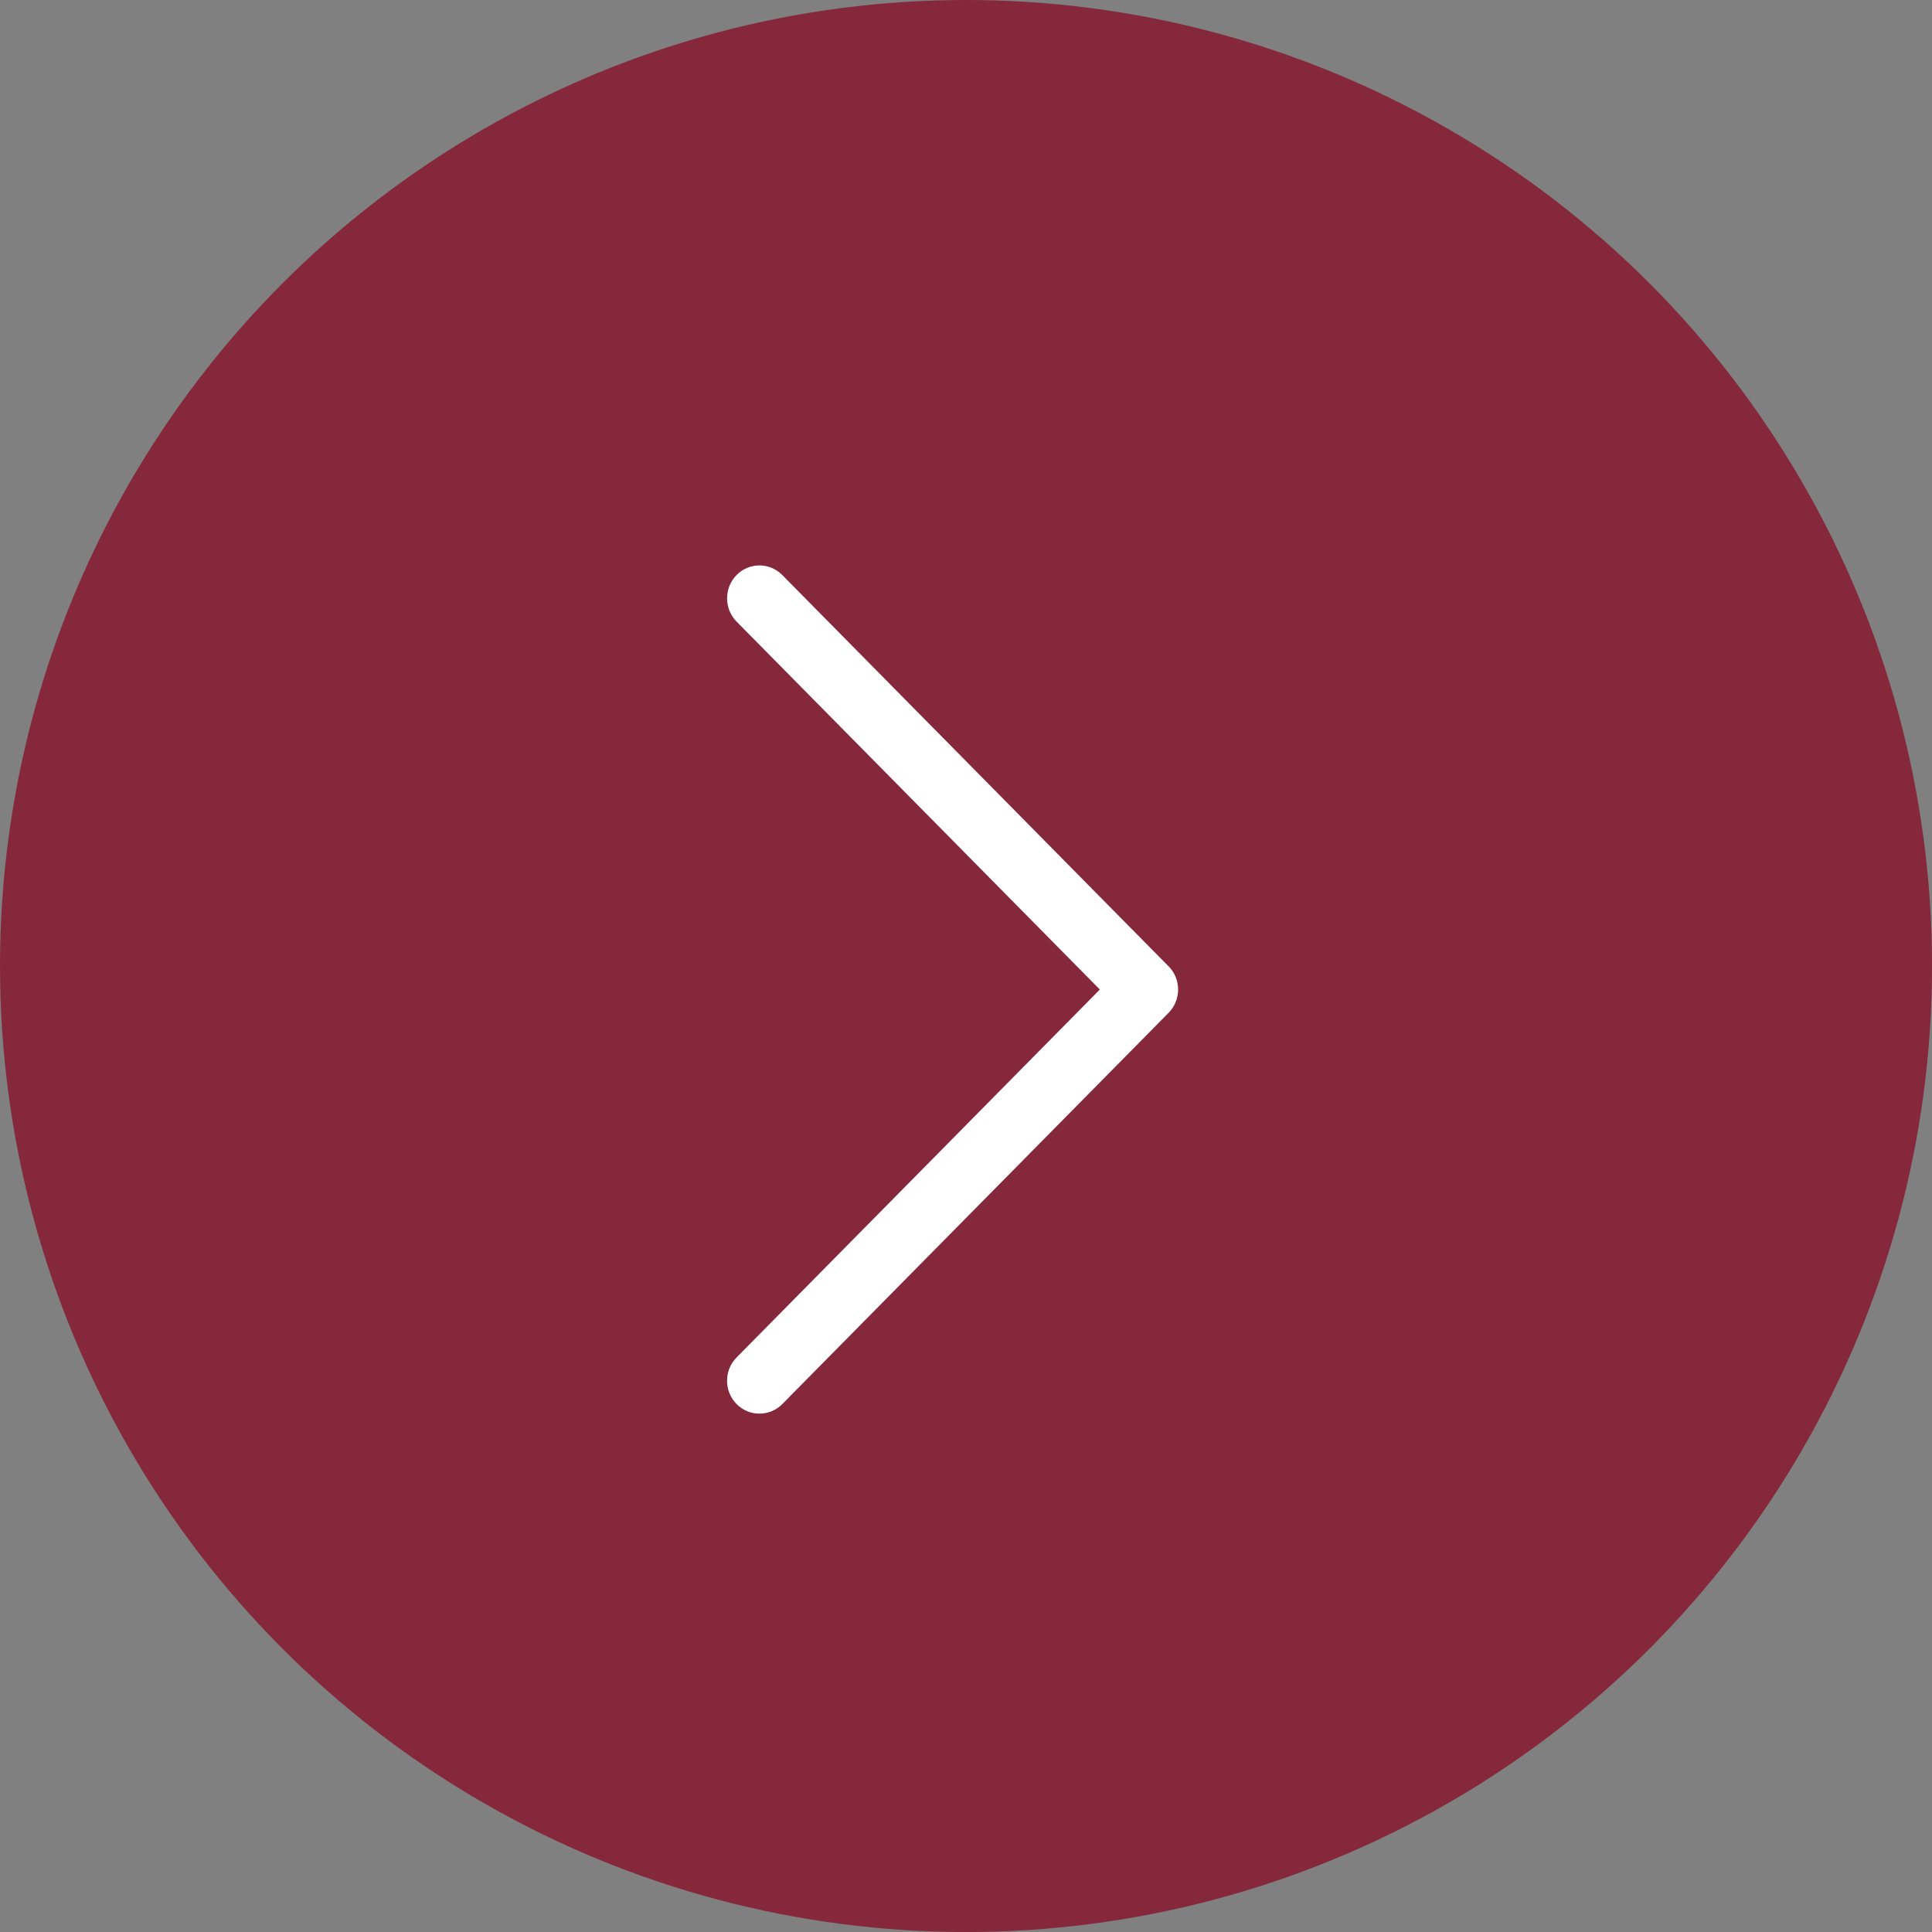 <?xml version="1.0" encoding="UTF-8"?> <svg xmlns="http://www.w3.org/2000/svg" xmlns:xlink="http://www.w3.org/1999/xlink" width="41" height="41" viewBox="0,0,256,256"><rect x="0" y="0" width="256" height="256" fill="#808080" stroke="none"/> <g fill="none" fill-rule="nonzero" stroke="none" stroke-width="1" stroke-linecap="butt" stroke-linejoin="miter" stroke-miterlimit="10" stroke-dasharray="" stroke-dashoffset="0" font-family="none" font-weight="none" font-size="none" text-anchor="none" style="mix-blend-mode: normal"> <g transform="scale(6.244,6.244)"> <circle cx="-20.5" cy="20.5" transform="rotate(-180) scale(1,-1)" r="20.5" fill="#85283b"></circle> <path d="M24.798,20.506l-8.197,-8.303c-0.269,-0.272 -0.703,-0.272 -0.971,0.001c-0.268,0.273 -0.267,0.715 0.001,0.987l7.709,7.808l-7.709,7.808c-0.269,0.272 -0.269,0.714 -0.001,0.987c0.134,0.137 0.31,0.205 0.487,0.205c0.176,0 0.351,-0.068 0.485,-0.204l8.197,-8.302c0.129,-0.131 0.202,-0.309 0.202,-0.494c0,-0.185 -0.073,-0.363 -0.202,-0.494z" fill="#ffffff"></path> </g> </g> </svg> 